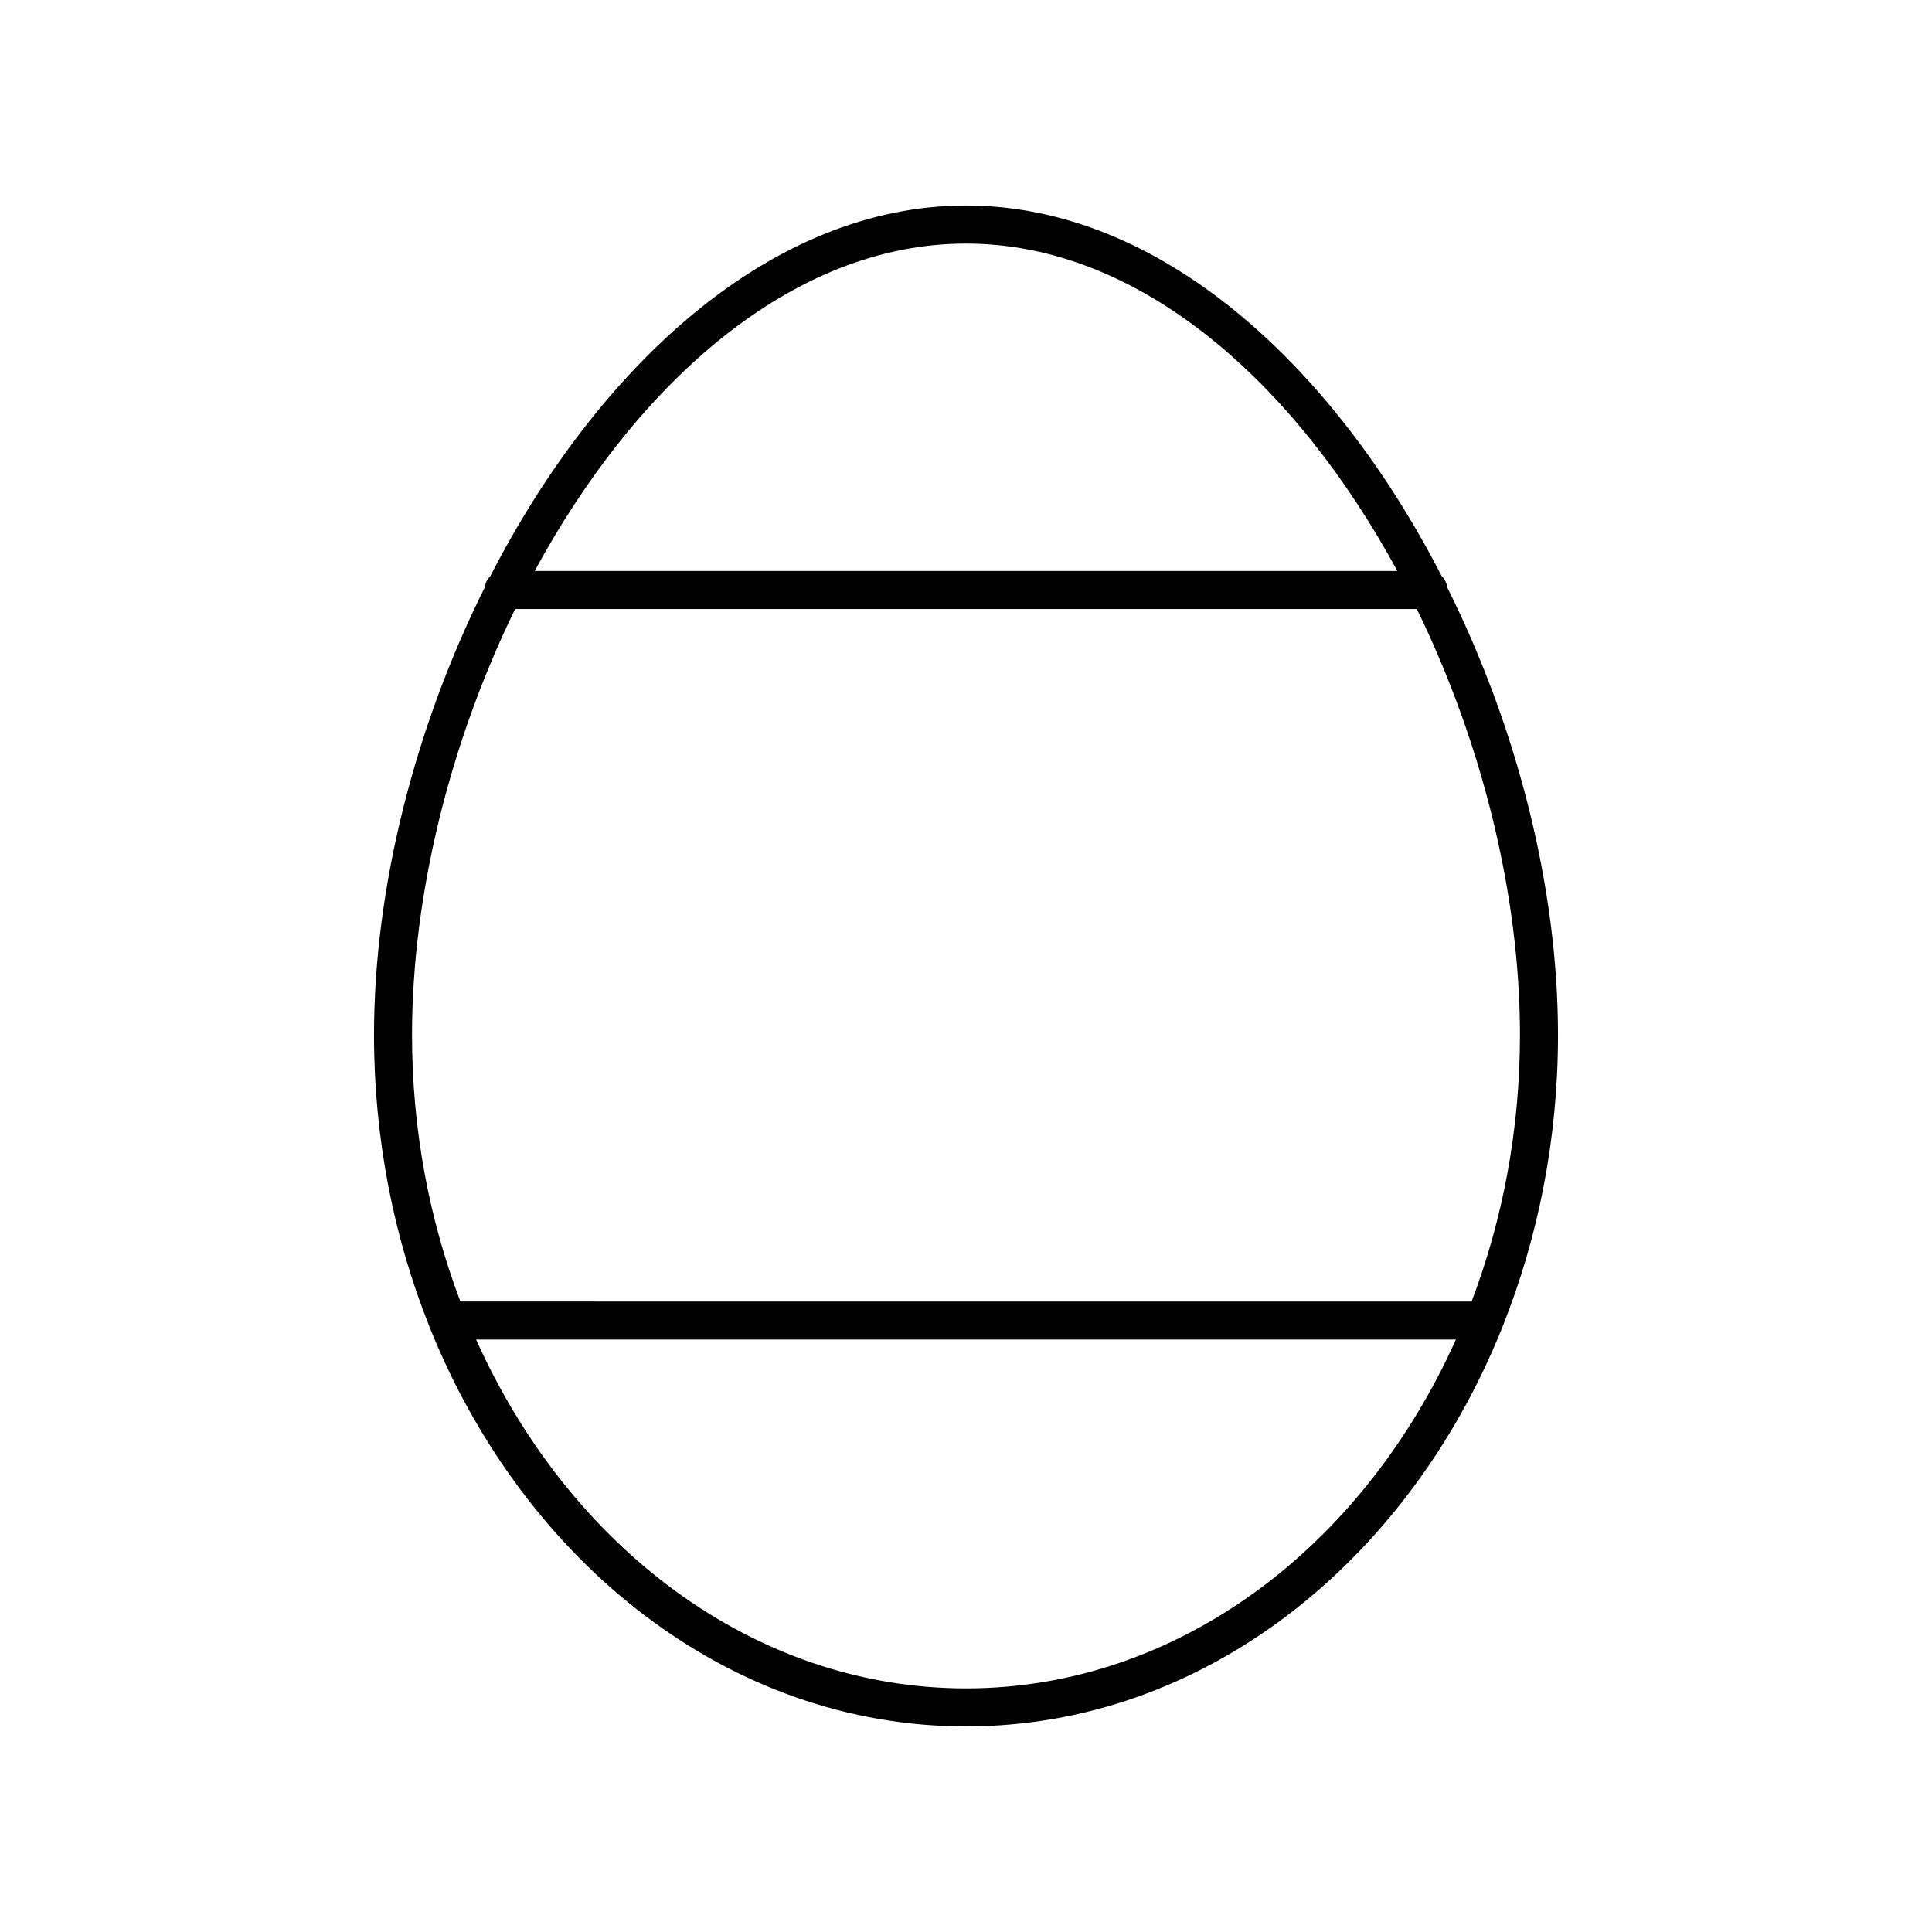 <?xml version="1.0" encoding="UTF-8"?>
<!-- The Best Svg Icon site in the world: iconSvg.co, Visit us! https://iconsvg.co -->
<svg fill="#000000" width="800px" height="800px" version="1.1" viewBox="144 144 512 512" xmlns="http://www.w3.org/2000/svg">
 <path d="m400 601.52c62.66 0 116.83-43.141 141.95-105.32 0.121-0.238 0.203-0.48 0.285-0.738 9.375-23.477 14.648-49.621 14.648-77.191 0-39.195-10.883-81.578-29.34-118.59-0.164-1.168-0.656-2.215-1.473-2.984-28.543-55.551-74.301-98.23-126.07-98.23s-97.527 42.68-126.07 98.234c-0.82 0.77-1.312 1.816-1.473 2.981-18.457 37.012-29.34 79.391-29.34 118.59 0 27.547 5.266 53.676 14.625 77.137 0.09 0.289 0.184 0.562 0.32 0.824 25.125 62.156 79.289 105.29 141.94 105.29zm0-10.078c-56.25 0-105.18-37.527-129.83-92.453h259.66c-24.645 54.926-73.582 92.453-129.83 92.453zm0-382.89c46.301 0 87.445 37.207 114.32 86.773h-228.63c26.867-49.566 68.012-86.773 114.31-86.773zm-119.49 96.848h238.97c17.191 35.25 27.324 75.574 27.324 112.88 0 25.156-4.609 49.051-12.82 70.641l-267.97-0.004c-8.215-21.59-12.82-45.484-12.82-70.641 0-37.301 10.129-77.625 27.32-112.88z"/>
</svg>